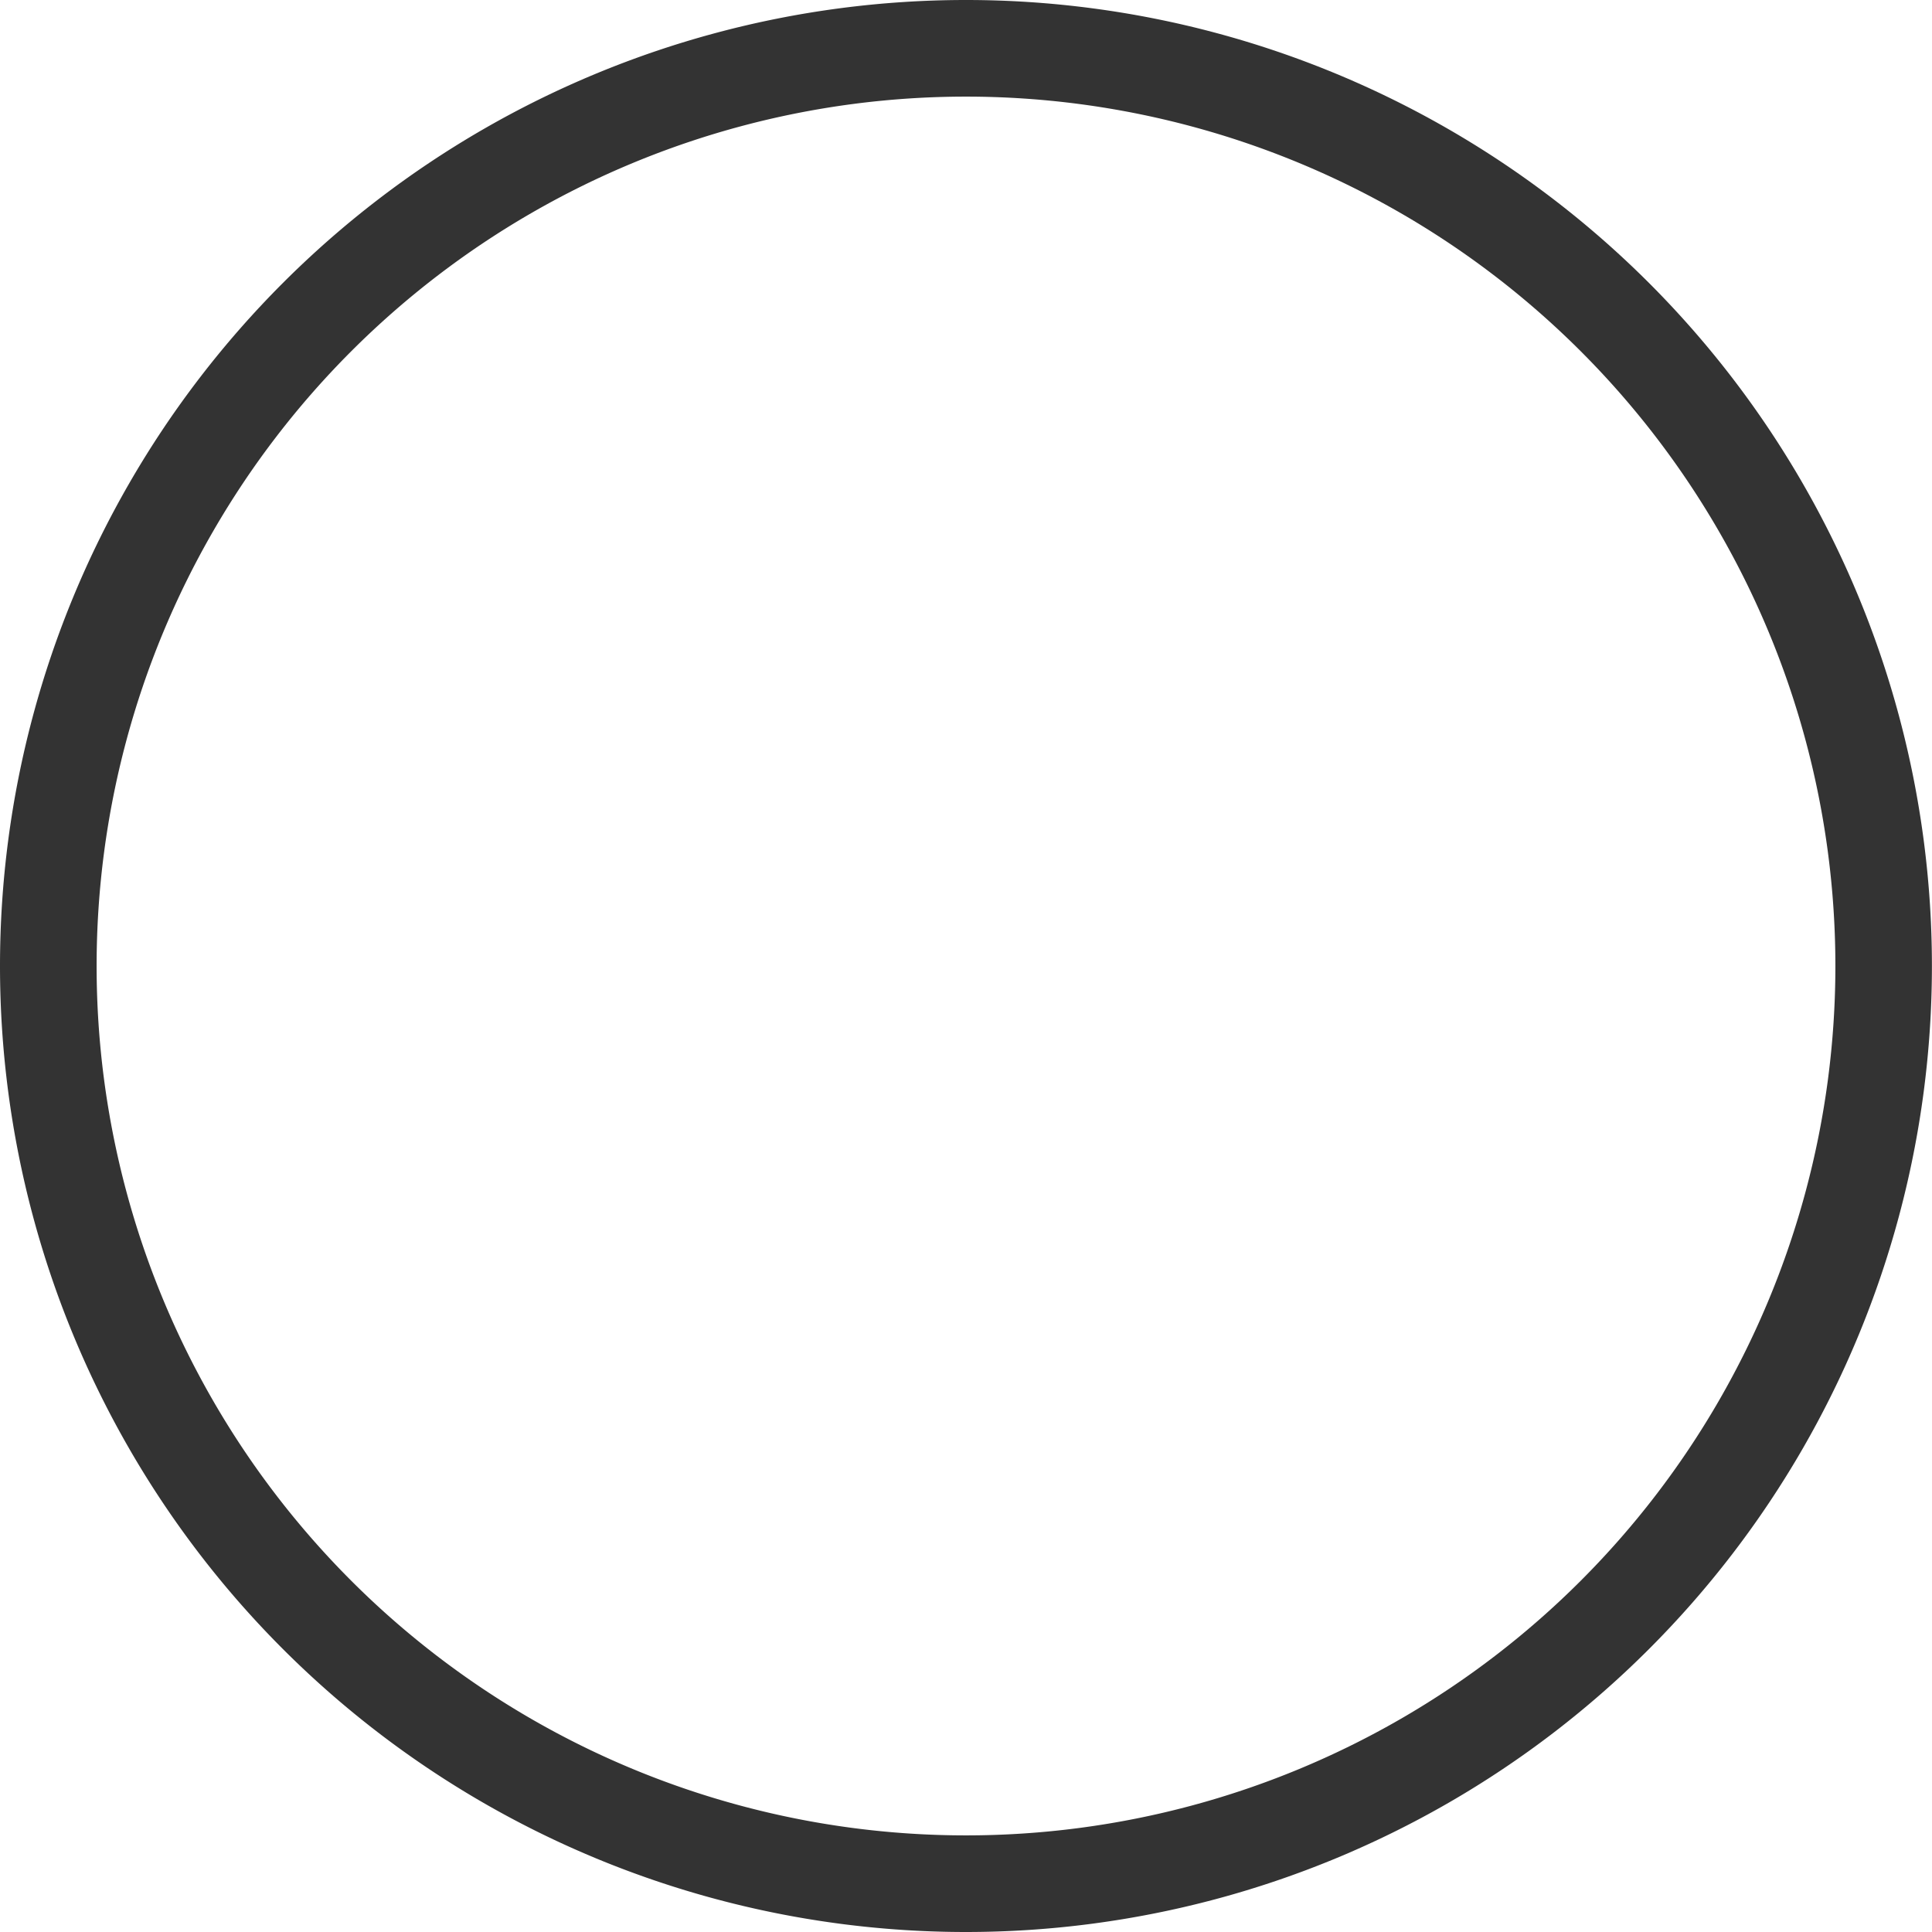 <?xml version="1.0" encoding="UTF-8" standalone="no"?>
<!-- Created with Inkscape (http://www.inkscape.org/) -->

<svg
   width="22.976mm"
   height="22.976mm"
   viewBox="0 0 22.976 22.976"
   version="1.1"
   id="svg1"
   xml:space="preserve"
   xmlns="http://www.w3.org/2000/svg"
   xmlns:svg="http://www.w3.org/2000/svg"><defs
     id="defs1" /><g
     id="layer1"
     transform="translate(-74.648,-11.201)"><path
       id="path4"
       style="fill:#333333;stroke-width:0.265"
       d="M 86.136,11.201 A 11.488,11.488 0 0 0 74.648,22.689 11.488,11.488 0 0 0 86.136,34.177 11.488,11.488 0 0 0 97.623,22.689 11.488,11.488 0 0 0 86.136,11.201 Z m 0,1.149 a 10.339,10.339 0 0 1 10.339,10.339 10.339,10.339 0 0 1 -10.339,10.339 10.339,10.339 0 0 1 -10.339,-10.339 10.339,10.339 0 0 1 10.339,-10.339 z" /></g></svg>
